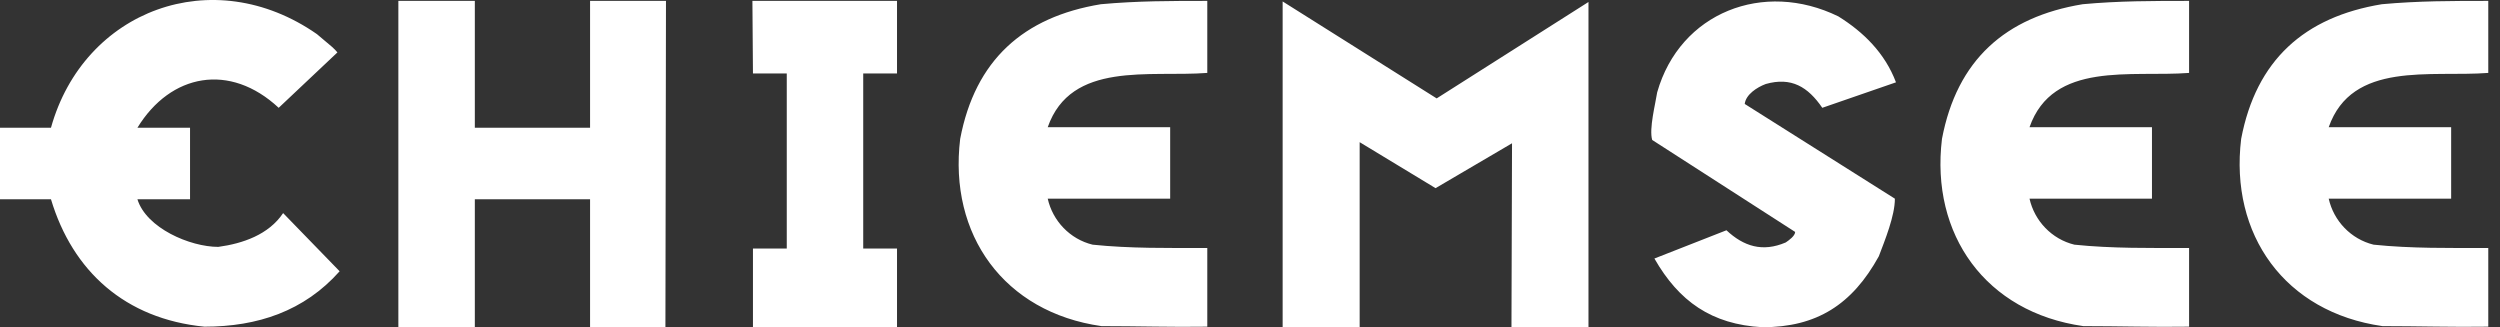 <svg width="191" height="25" viewBox="0 0 191 25" fill="none" xmlns="http://www.w3.org/2000/svg">
<rect x="0" y="0" width="191" height="25" fill="#333333" stroke="none"/>
<path d="M15.62 24.958C9.567 24.365 5.545 20.725 3.894 15.222H0V9.761H3.894C6.392 0.787 16.255 -2.938 24.213 2.607C25.483 3.666 25.483 3.666 25.779 4.004L21.292 8.237C17.567 4.766 13.038 5.613 10.498 9.761H14.519V15.222H10.498C11.175 17.423 14.519 18.862 16.678 18.862C18.541 18.608 20.53 17.931 21.631 16.28L25.948 20.725C23.239 23.772 19.683 24.958 15.62 24.958ZM134.652 25C130.757 24.788 128.26 23.011 126.397 19.751L131.9 17.592C133.213 18.82 134.652 19.285 136.43 18.523C136.684 18.354 137.149 18.015 137.149 17.719L126.228 10.693C125.974 9.846 126.482 7.899 126.609 7.052C128.345 0.957 134.736 -1.541 140.451 1.253C142.356 2.438 144.007 4.047 144.853 6.29L139.223 8.237C138.123 6.629 136.853 5.867 134.906 6.417C134.228 6.671 133.382 7.221 133.297 7.941L144.769 15.179C144.769 16.492 144.007 18.354 143.541 19.582C141.509 23.265 138.8 25 134.652 25ZM30.435 25V0.068H36.277V9.761H45.081V0.068H50.881C50.881 8.28 50.838 16.788 50.838 25H45.081V15.222H36.277V25H30.435ZM57.526 25V18.989H60.109V5.613H57.526L57.484 0.068H68.532V5.613H65.95V18.989H68.532V25H57.526ZM97.994 25V0.11L109.762 7.518L121.36 0.152V25H115.476L115.519 10.946L109.677 14.375L103.878 10.862V25H97.994ZM182.019 24.915C174.569 23.857 170.336 17.931 171.225 10.608C172.368 4.597 176.051 1.295 181.977 0.322C184.771 0.068 187.353 0.068 190.104 0.068V5.571C185.702 5.909 179.691 4.639 177.913 9.719H187.268V15.179H177.913C178.294 16.873 179.606 18.27 181.342 18.693C184.178 18.989 187.183 18.947 190.104 18.947V24.958C187.437 25 184.686 24.915 182.019 24.915ZM159.161 24.915C151.711 23.857 147.478 17.931 148.367 10.608C149.51 4.597 153.192 1.295 159.119 0.322C161.87 0.068 164.494 0.068 167.246 0.068V5.571C162.844 5.909 156.833 4.639 155.055 9.719H164.41V15.179H155.055C155.436 16.873 156.748 18.27 158.484 18.693C161.32 18.989 164.325 18.947 167.246 18.947V24.958C164.579 25 161.828 24.915 159.161 24.915ZM84.152 24.915C76.702 23.857 72.469 17.931 73.358 10.608C74.501 4.597 78.183 1.295 84.11 0.322C86.903 0.068 89.486 0.068 92.237 0.068V5.571C87.835 5.909 81.824 4.639 80.046 9.719H89.401V15.179H80.046C80.427 16.873 81.739 18.27 83.475 18.693C86.311 18.989 89.274 18.947 92.237 18.947V24.958C89.57 25 86.861 24.915 84.152 24.915Z" fill="#FFFFFF"/>
</svg>
